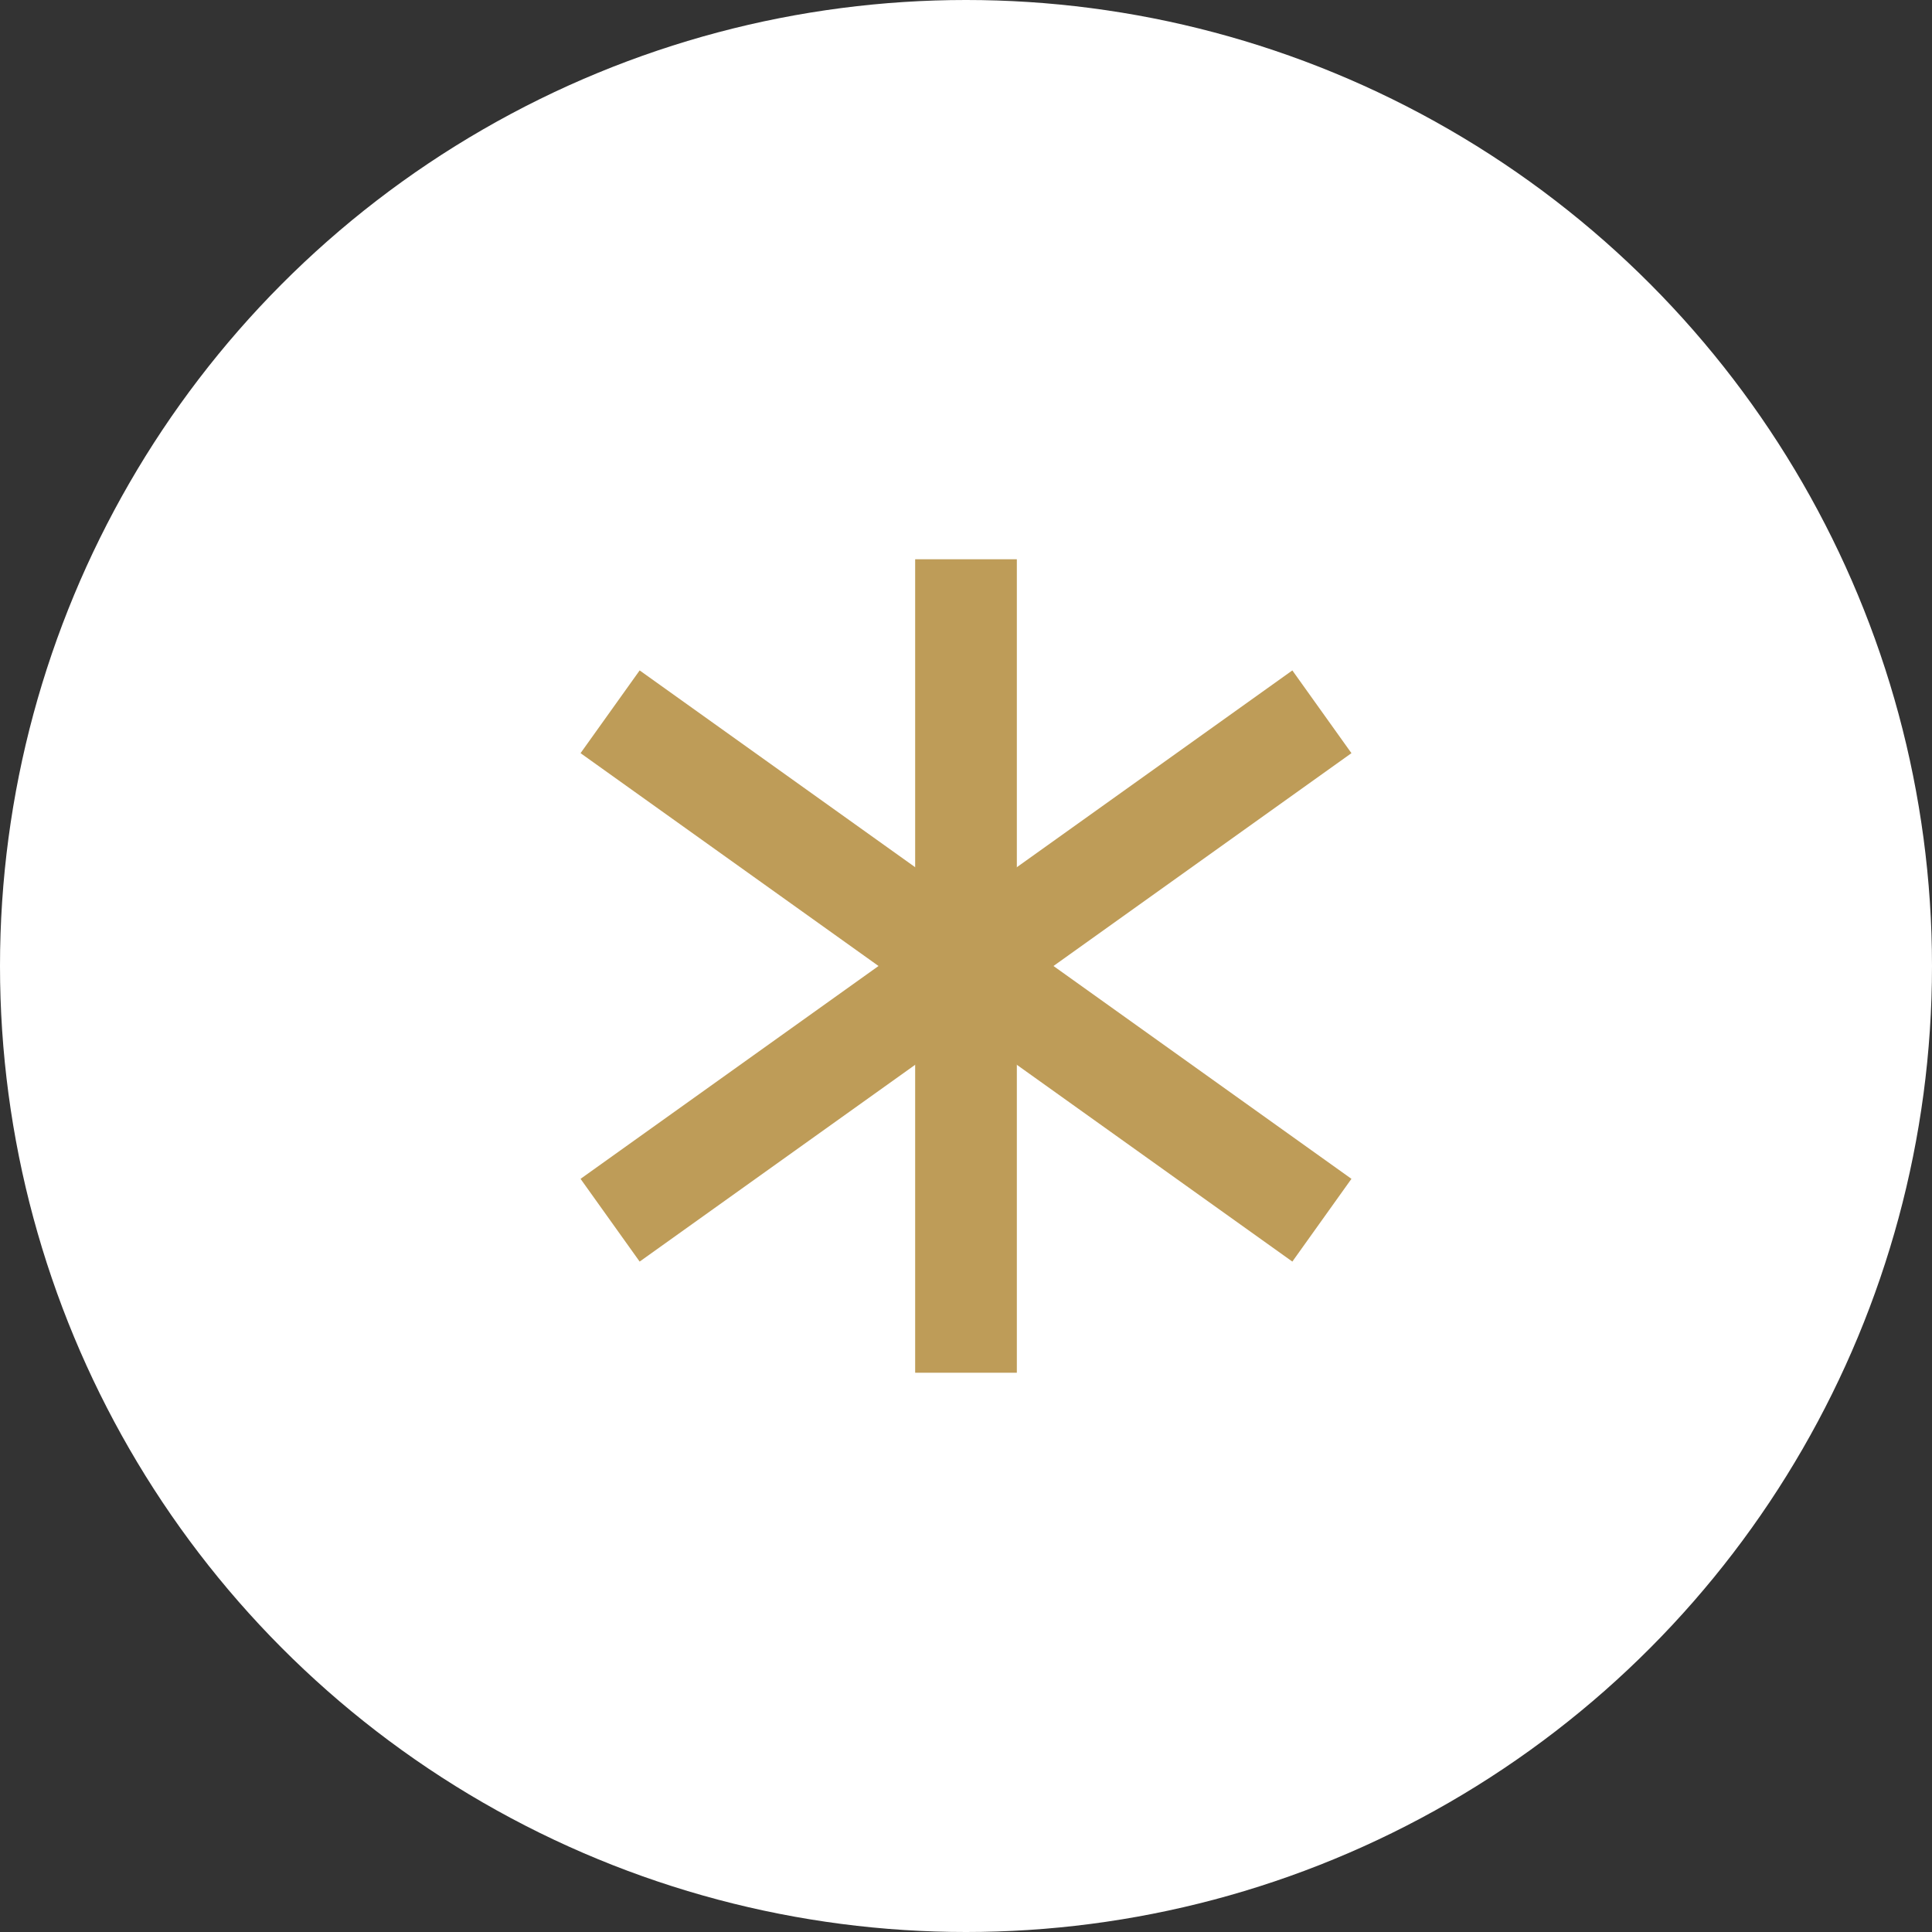 <svg xmlns="http://www.w3.org/2000/svg" width="38" height="38" viewBox="0 0 38 38"><rect x="0" y="0" width="38" height="38" fill="#333333" stroke="none"/><g transform="translate(-1039 -1019)"><circle cx="19" cy="19" r="19" transform="translate(1039 1019)" fill="#fff"/><g transform="translate(63.5 2.5)"><line x1="14" y2="10" transform="translate(987.5 1030.5)" fill="none" stroke="#be9c58" stroke-width="2"/><line y2="16" transform="translate(994.5 1027.5)" fill="none" stroke="#be9c58" stroke-width="2"/><line x2="14" y2="10" transform="translate(987.5 1030.5)" fill="none" stroke="#be9c58" stroke-width="2"/></g></g></svg>